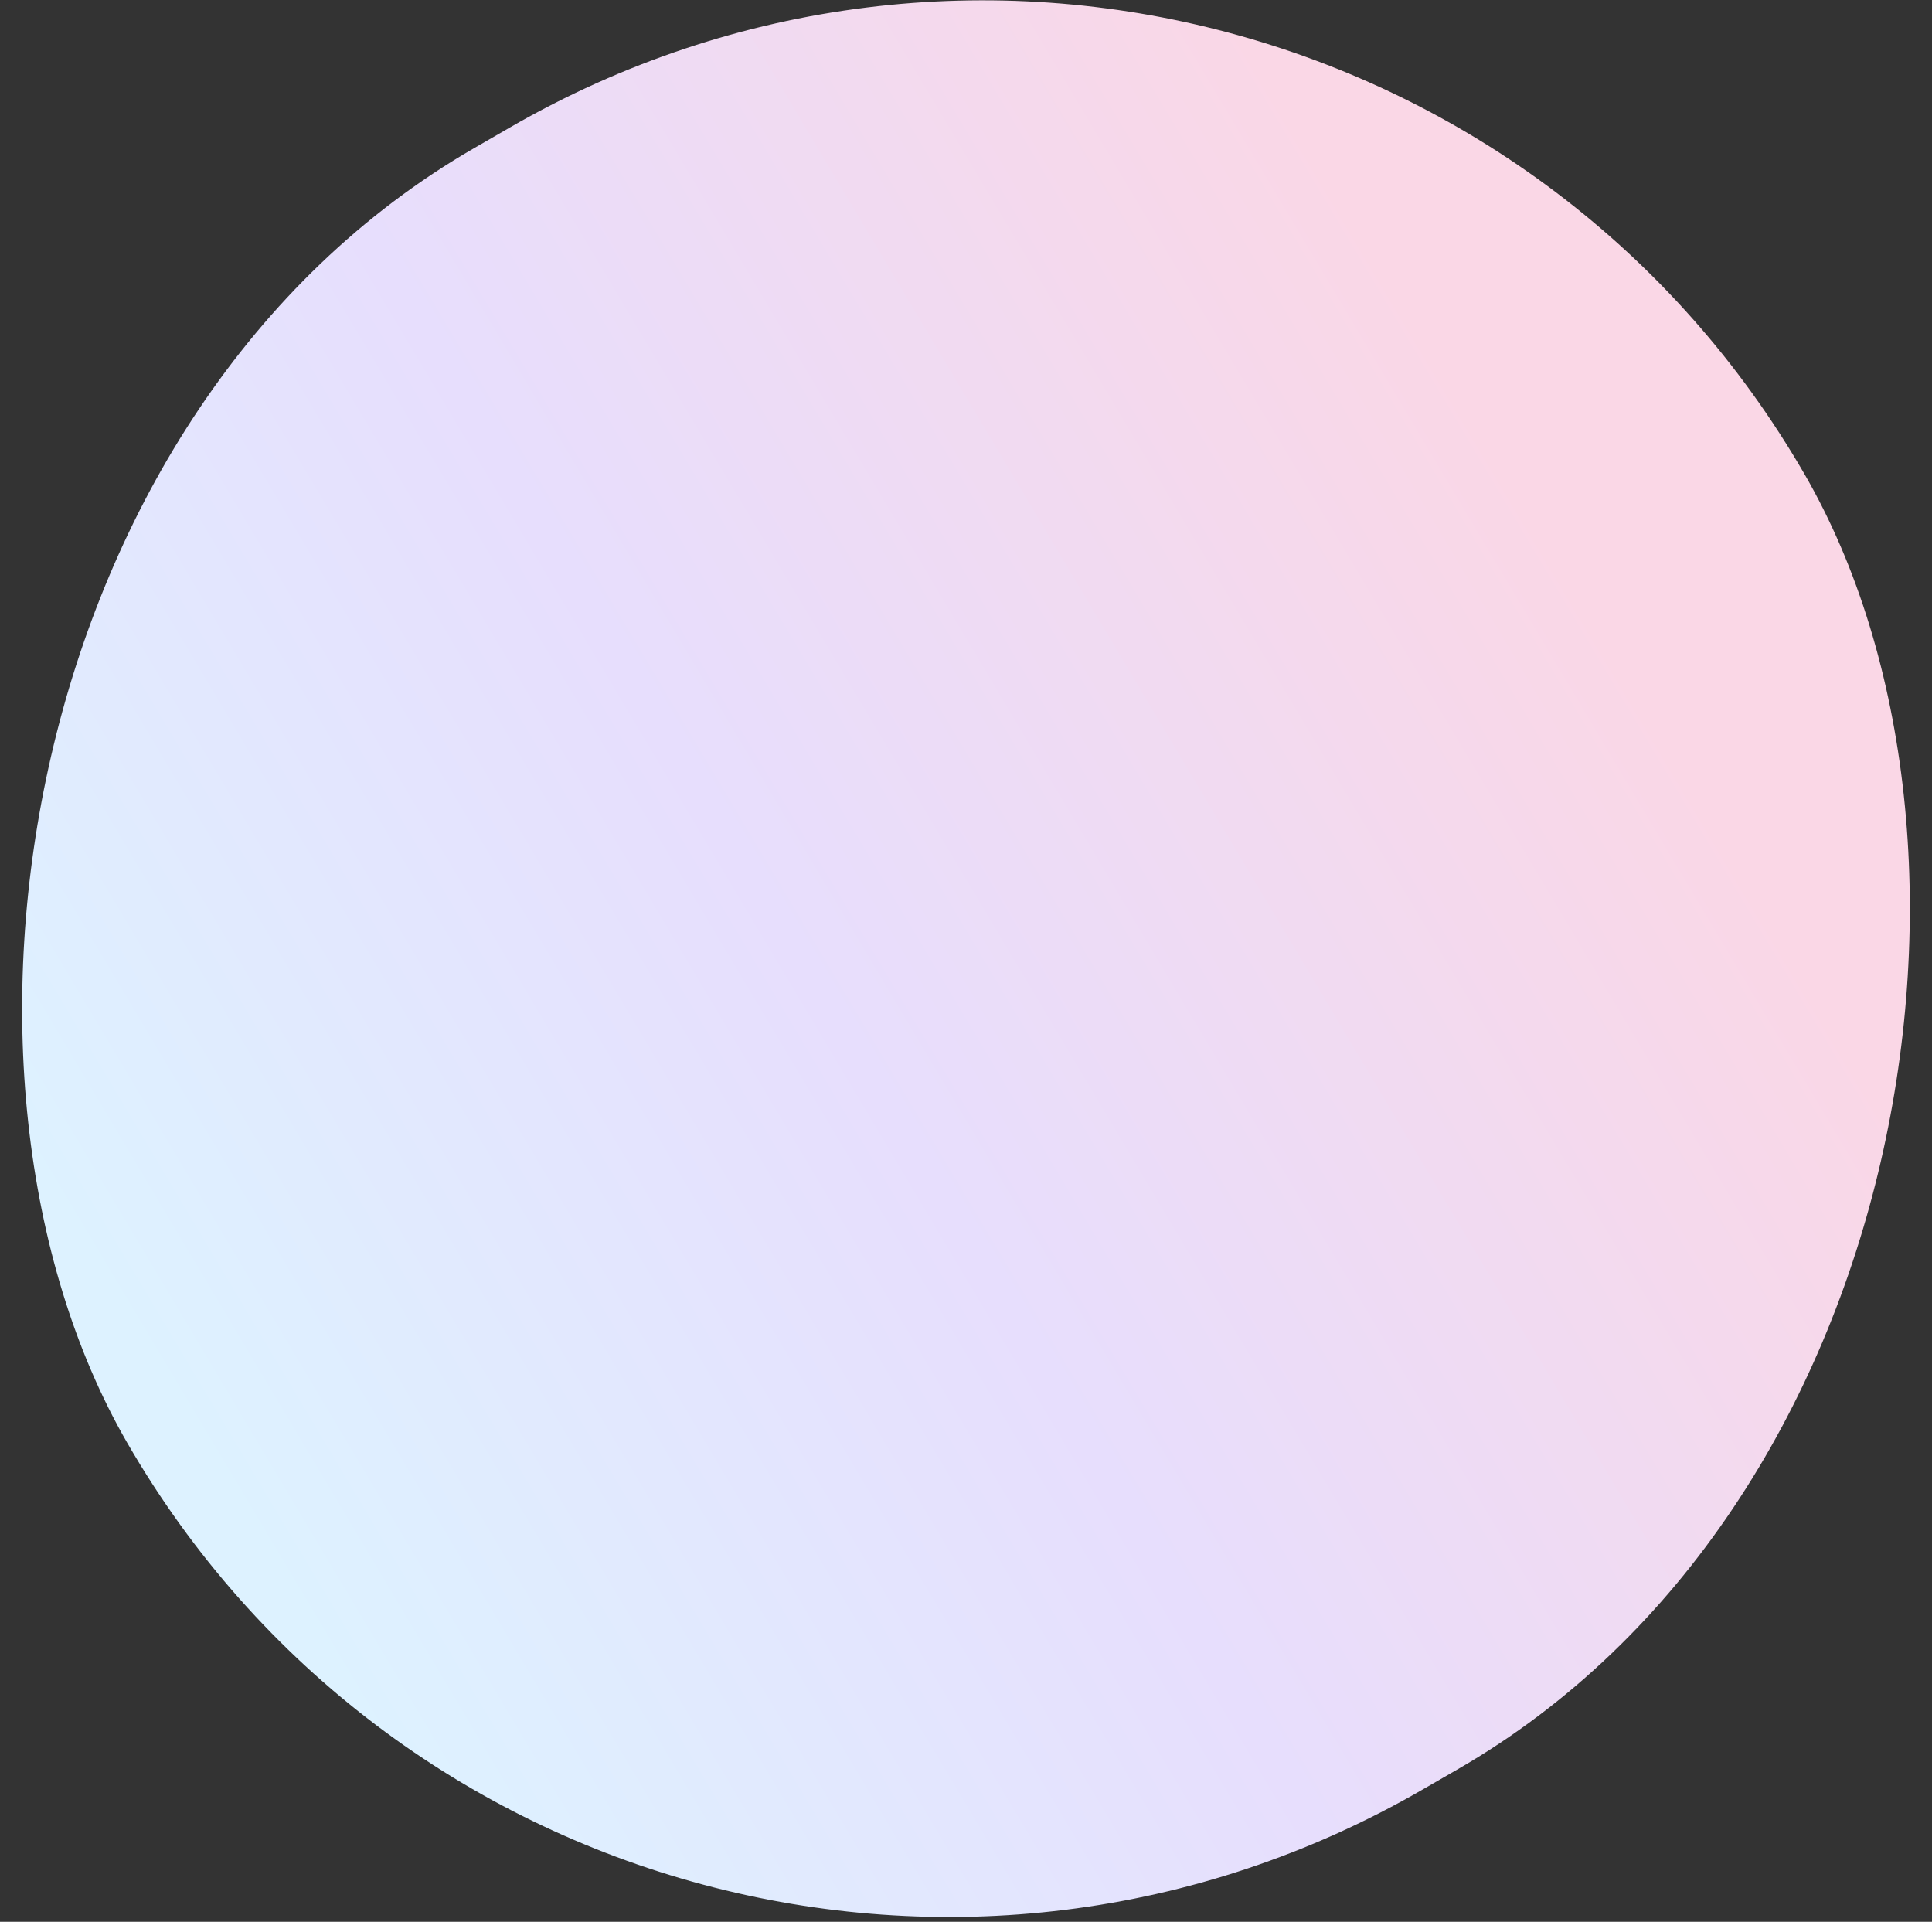 <?xml version="1.0" encoding="UTF-8"?> <svg xmlns="http://www.w3.org/2000/svg" width="188" height="187" viewBox="0 0 188 187" fill="none"><rect x="0" y="0" width="188" height="187" fill="#333333" stroke="none"/> <g style="mix-blend-mode:multiply"> <rect width="47" height="46" rx="23" transform="matrix(3.473 -2.005 -2.005 -3.473 58.498 220.281)" fill="url(#paint0_linear_74_878)"></rect> </g> <defs> <linearGradient id="paint0_linear_74_878" x1="1.354" y1="21.555" x2="40.97" y2="22.113" gradientUnits="userSpaceOnUse"> <stop stop-color="#DDF2FF"></stop> <stop offset="0.471" stop-color="#E7DEFD"></stop> <stop offset="1" stop-color="#FAD7E6"></stop> </linearGradient> </defs> </svg> 